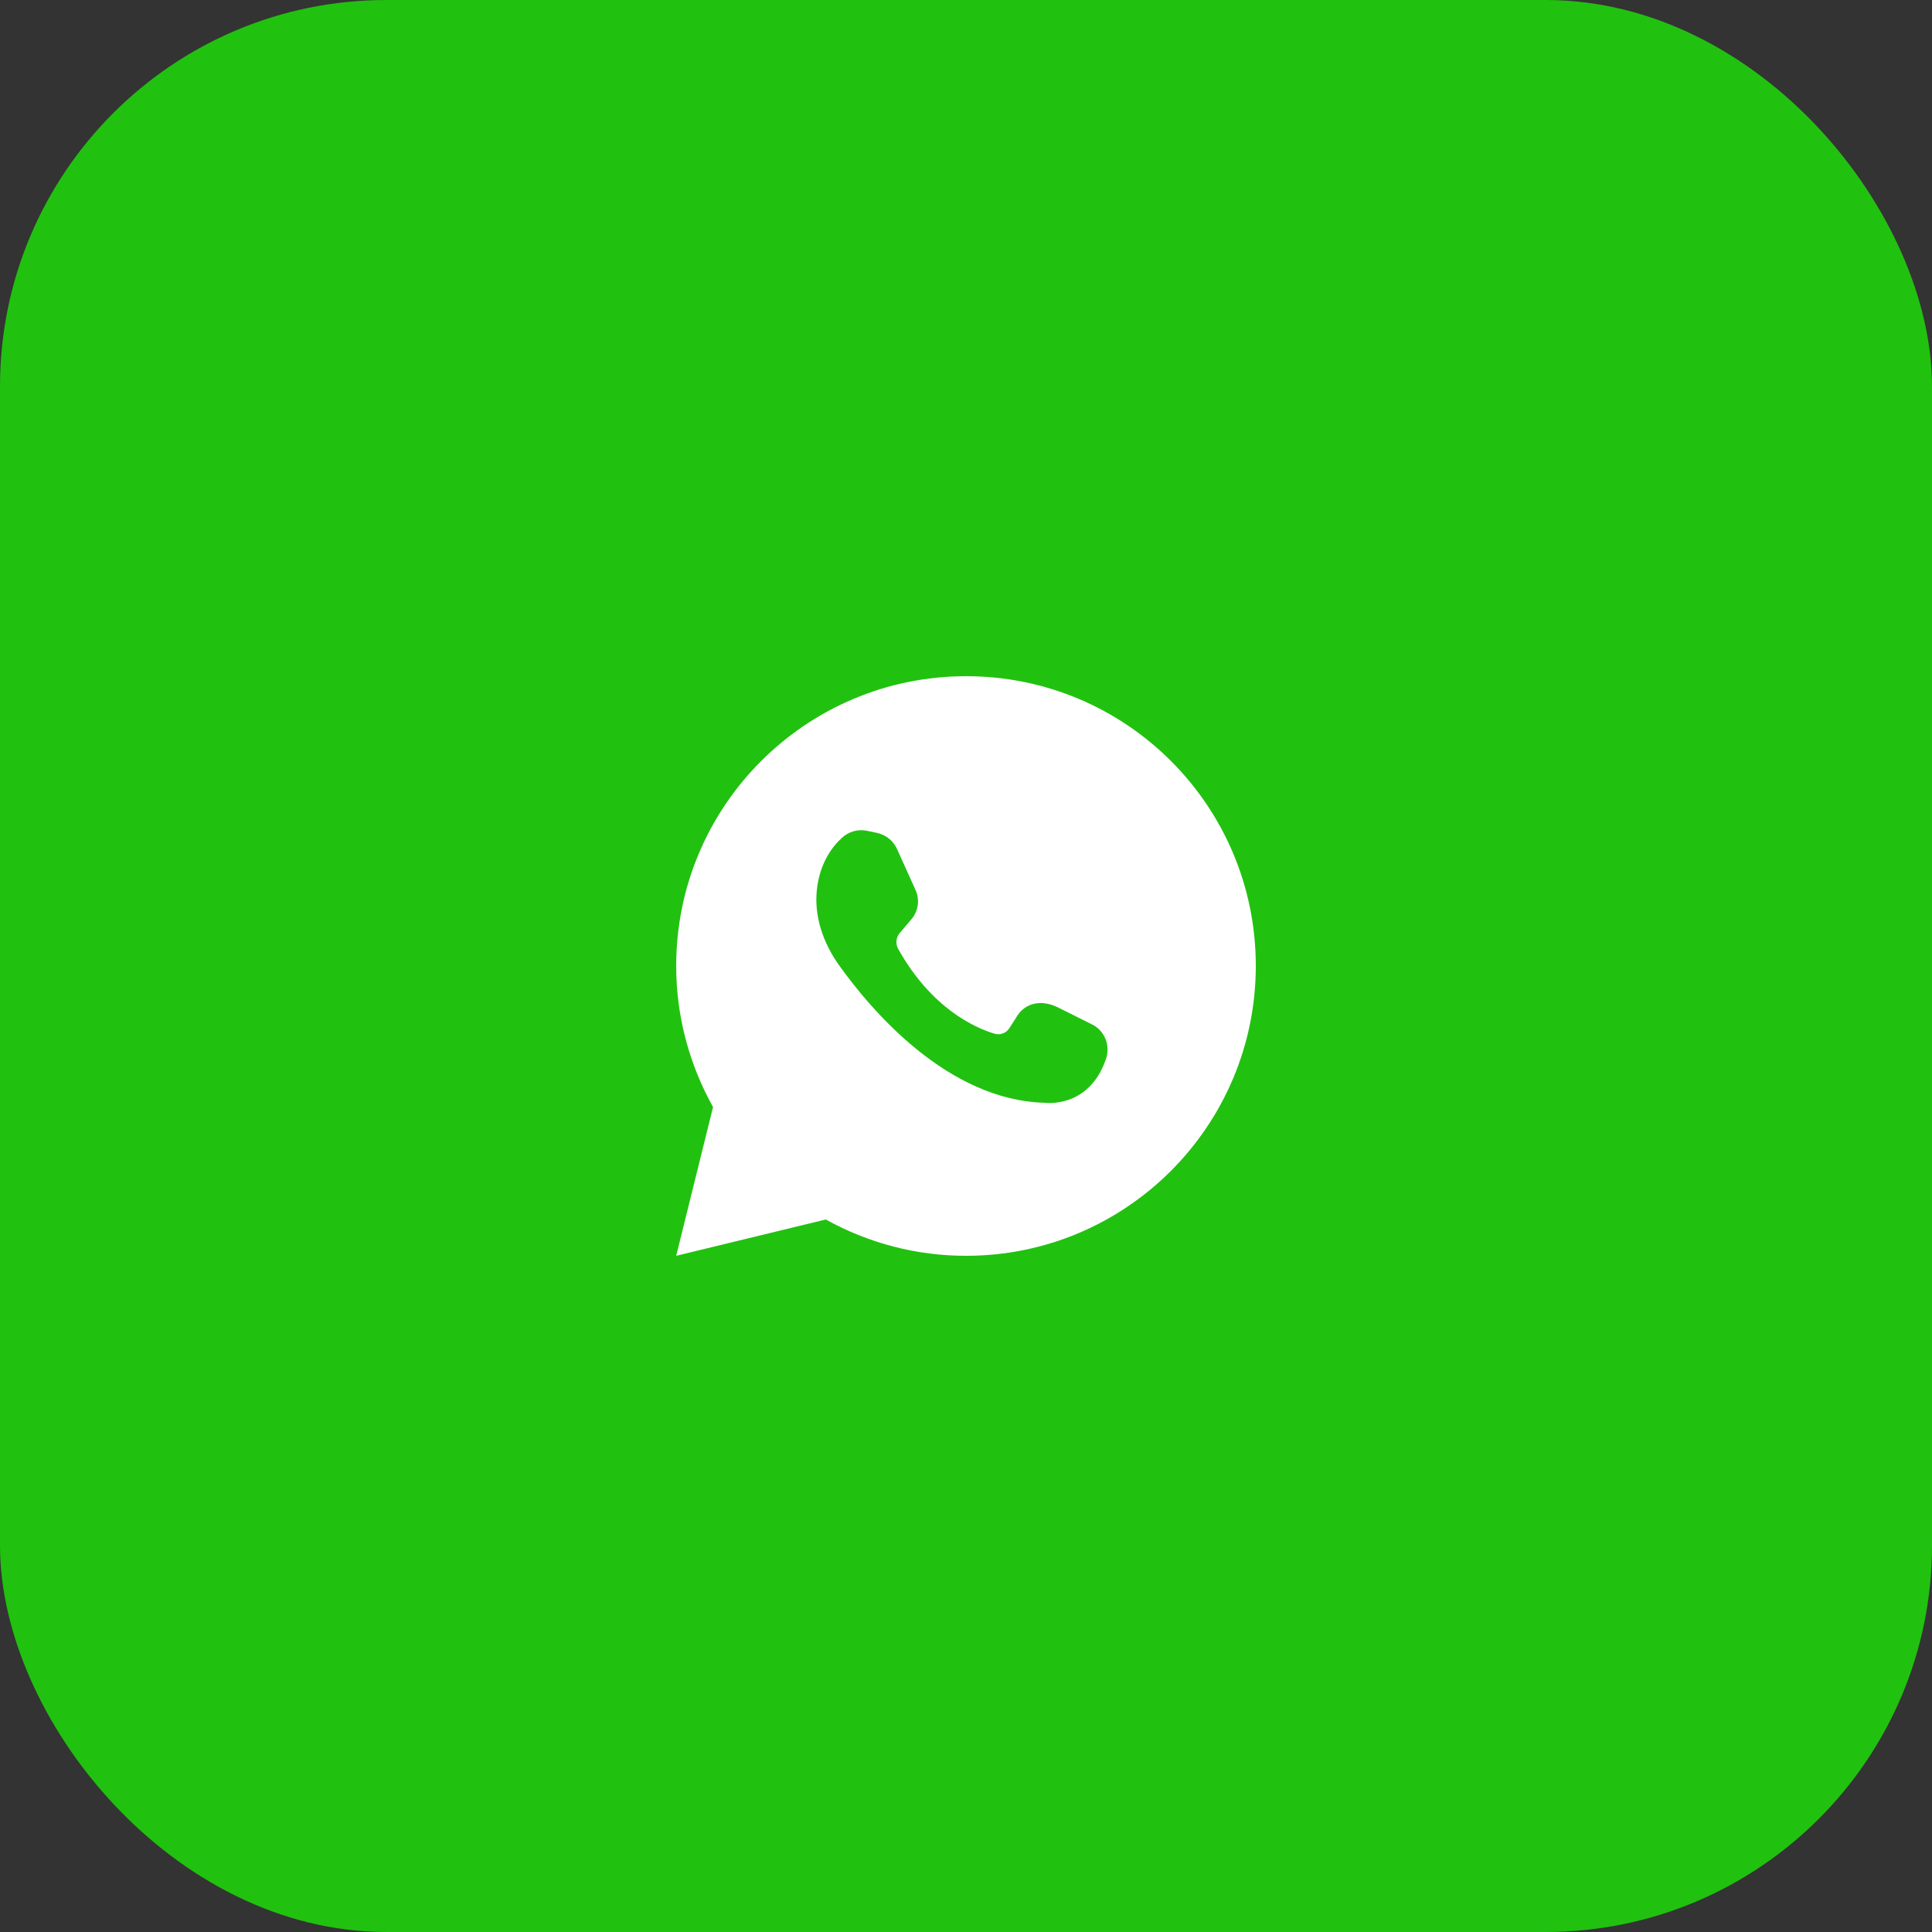 <?xml version="1.0" encoding="UTF-8"?> <svg xmlns="http://www.w3.org/2000/svg" width="30" height="30" viewBox="0 0 30 30" fill="none"><rect x="0" y="0" width="30" height="30" fill="#333333" stroke="none"/><rect width="30" height="30" rx="6" fill="#21C110"></rect><path d="M12.823 18.936C13.49 19.307 14.24 19.501 15.002 19.5C17.487 19.5 19.5 17.482 19.5 14.998C19.5 12.513 17.487 10.5 15.002 10.5C12.518 10.5 10.5 12.513 10.5 14.998C10.5 15.797 10.71 16.539 11.072 17.19L10.5 19.5L12.823 18.936ZM13.072 13.011C13.124 12.962 13.188 12.926 13.257 12.907C13.326 12.888 13.399 12.886 13.469 12.902L13.614 12.932C13.758 12.963 13.876 13.059 13.932 13.19L14.216 13.819C14.251 13.894 14.262 13.978 14.25 14.06C14.237 14.143 14.201 14.22 14.146 14.282L13.972 14.487C13.943 14.52 13.926 14.562 13.921 14.605C13.916 14.649 13.925 14.693 13.945 14.731C14.461 15.657 15.138 15.959 15.439 16.05C15.482 16.064 15.529 16.063 15.572 16.047C15.615 16.032 15.651 16.002 15.675 15.963L15.801 15.766C15.924 15.579 16.164 15.513 16.43 15.644L16.954 15.906C17.155 16.002 17.247 16.238 17.172 16.448C16.906 17.22 16.225 17.124 16.225 17.124C14.714 17.085 13.53 15.692 13.02 14.976C12.784 14.64 12.64 14.233 12.684 13.819C12.727 13.408 12.919 13.15 13.072 13.011Z" fill="white"></path></svg> 